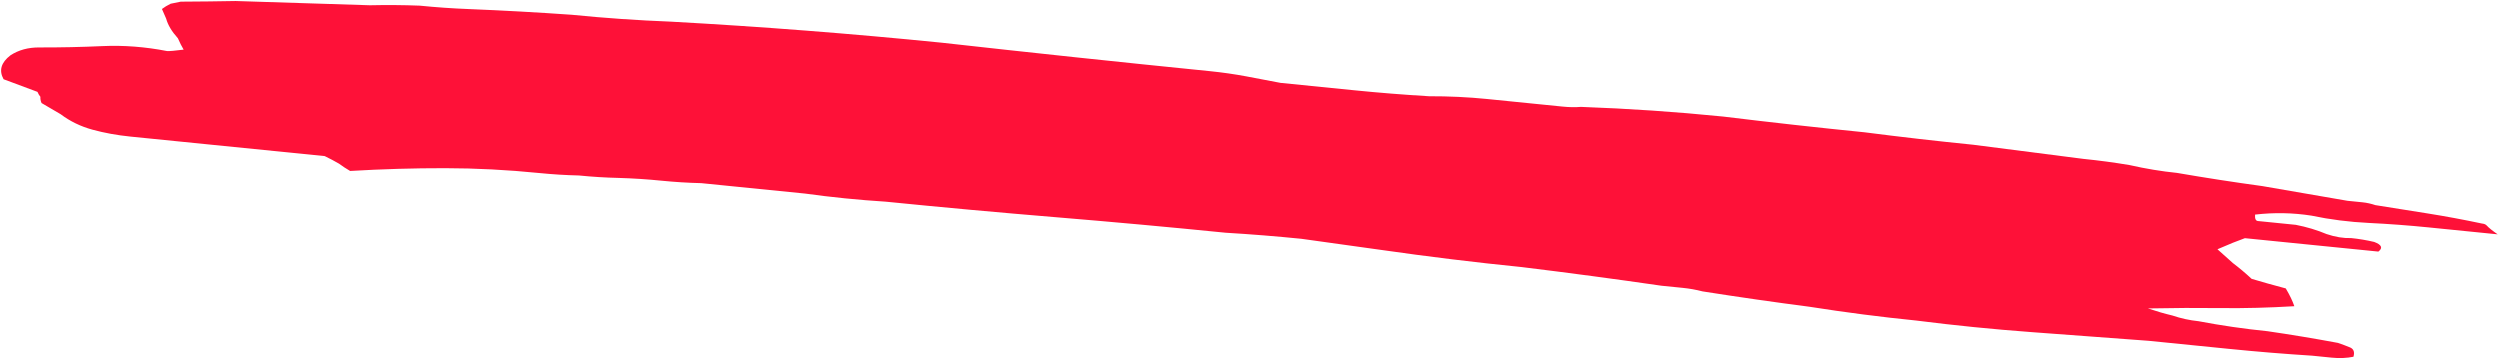 <svg width="523" height="75" viewBox="0 0 523 75" fill="none" xmlns="http://www.w3.org/2000/svg">
<path d="M522.512 49.022C517.226 48.491 512.399 48.006 508.033 47.568C503.896 47.152 499.751 46.843 495.597 46.641C491.444 46.438 487.43 45.928 483.557 45.11C479.667 44.505 475.735 44.432 471.761 44.891C471.693 45.742 471.889 46.191 472.349 46.237C472.809 46.283 473.268 46.329 473.728 46.375C476.026 46.606 478.209 46.825 480.278 47.033C482.559 47.477 484.709 48.122 486.727 48.968C488.532 49.578 490.247 49.858 491.872 49.807C493.481 49.968 495.081 50.236 496.673 50.611C498.248 51.198 498.543 51.871 497.556 52.63L469.633 49.826C468.204 50.326 466.289 51.099 463.89 52.145C464.972 53.112 466.054 54.079 467.135 55.046C468.447 56.036 469.75 57.132 471.045 58.335C472.177 58.663 473.309 58.991 474.442 59.319C475.574 59.648 476.821 59.987 478.183 60.339C479.001 61.708 479.598 62.948 479.974 64.058C474.621 64.379 469.514 64.51 464.654 64.451C459.794 64.392 454.696 64.416 449.36 64.524C451.165 65.134 452.863 65.627 454.455 66.001C456.26 66.611 458.082 67.009 459.92 67.194C464.713 68.104 469.522 68.801 474.348 69.286C479.158 69.984 484.074 70.799 489.096 71.733C489.998 72.038 490.786 72.331 491.459 72.613C492.361 72.918 492.655 73.592 492.341 74.633C490.929 74.92 489.418 74.983 487.809 74.821C486.43 74.683 485.051 74.544 483.672 74.406C477.91 74.042 472.156 73.571 466.411 72.994C460.895 72.44 455.264 71.875 449.519 71.298C441.458 70.703 433.283 70.097 424.993 69.478C416.932 68.884 408.888 68.076 400.862 67.055C393.507 66.317 386.055 65.354 378.505 64.166C371.167 63.215 363.723 62.146 356.173 60.958C354.811 60.607 353.44 60.362 352.062 60.224C350.683 60.085 349.189 59.935 347.58 59.774C337.961 58.379 328.219 57.078 318.354 55.873C308.701 54.904 298.836 53.699 288.758 52.257C283.259 51.491 277.76 50.724 272.261 49.957C266.975 49.426 261.681 49.002 256.378 48.684C244.657 47.507 232.813 46.425 220.846 45.438C208.878 44.45 197.034 43.368 185.314 42.191C179.551 41.827 173.921 41.261 168.422 40.495C162.676 39.918 156.816 39.329 150.841 38.729L146.704 38.314C143.929 38.25 141.163 38.079 138.405 37.802C135.417 37.502 132.421 37.308 129.417 37.221C126.642 37.157 123.876 36.987 121.118 36.71C118.343 36.646 115.577 36.475 112.819 36.198C106.155 35.529 99.579 35.19 93.094 35.183C86.609 35.175 79.991 35.369 73.243 35.764C72.357 35.245 71.586 34.739 70.93 34.244C70.045 33.726 69.044 33.197 67.929 32.655L27.251 28.57C24.493 28.293 21.867 27.815 19.372 27.136C16.878 26.456 14.647 25.374 12.68 23.889L8.695 21.558C8.498 21.109 8.417 20.672 8.451 20.246C8.238 20.01 8.033 19.668 7.837 19.219L0.749 16.577C-0.265 14.758 0.214 13.09 2.188 11.572C3.897 10.457 5.91 9.908 8.225 9.926C12.625 9.939 17.034 9.845 21.451 9.645C25.868 9.445 30.358 9.789 34.92 10.676C35.38 10.722 36.546 10.624 38.418 10.383C38.009 9.699 37.608 8.908 37.216 8.01C36.577 7.302 36.053 6.606 35.644 5.921C35.235 5.237 34.941 4.563 34.761 3.902C34.565 3.453 34.271 2.78 33.879 1.882C34.372 1.503 34.98 1.135 35.703 0.778C36.409 0.635 37.116 0.491 37.822 0.348C39.677 0.319 41.648 0.303 43.733 0.298C45.588 0.269 47.444 0.241 49.299 0.213L77.374 1.101C80.855 1.022 84.327 1.049 87.791 1.182C91.239 1.528 94.694 1.768 98.158 1.901C105.317 2.191 112.466 2.587 119.607 3.09C126.502 3.782 133.413 4.262 140.342 4.529C159.254 5.57 178.133 7.037 196.978 8.929C215.577 11.011 234.299 12.999 253.144 14.891C255.672 15.145 258.192 15.505 260.703 15.972C262.984 16.416 265.38 16.871 267.892 17.338C273.177 17.869 278.348 18.388 283.404 18.895C288.46 19.403 293.64 19.816 298.942 20.134C303.113 20.124 307.152 20.315 311.058 20.707C315.195 21.123 319.217 21.526 323.124 21.919C324.273 22.034 325.537 22.161 326.916 22.3C328.295 22.438 329.567 22.459 330.733 22.361C340.666 22.715 350.574 23.388 360.456 24.381C370.321 25.586 380.195 26.685 390.077 27.677C397.644 28.652 405.22 29.52 412.804 30.281C420.371 31.256 428.053 32.242 435.851 33.239C439.068 33.562 442.277 33.992 445.478 34.528C448.891 35.3 452.207 35.847 455.424 36.17C461.366 37.196 467.316 38.115 473.275 38.928C479.216 39.954 485.158 40.98 491.099 42.006C492.249 42.121 493.283 42.225 494.202 42.317C495.121 42.41 496.032 42.608 496.935 42.913C500.825 43.519 504.485 44.101 507.915 44.66C511.576 45.242 515.342 45.942 519.216 46.76C519.675 46.806 520.012 46.947 520.225 47.183C520.651 47.655 521.413 48.268 522.512 49.022Z" fill="#FE1138"/>
</svg>
